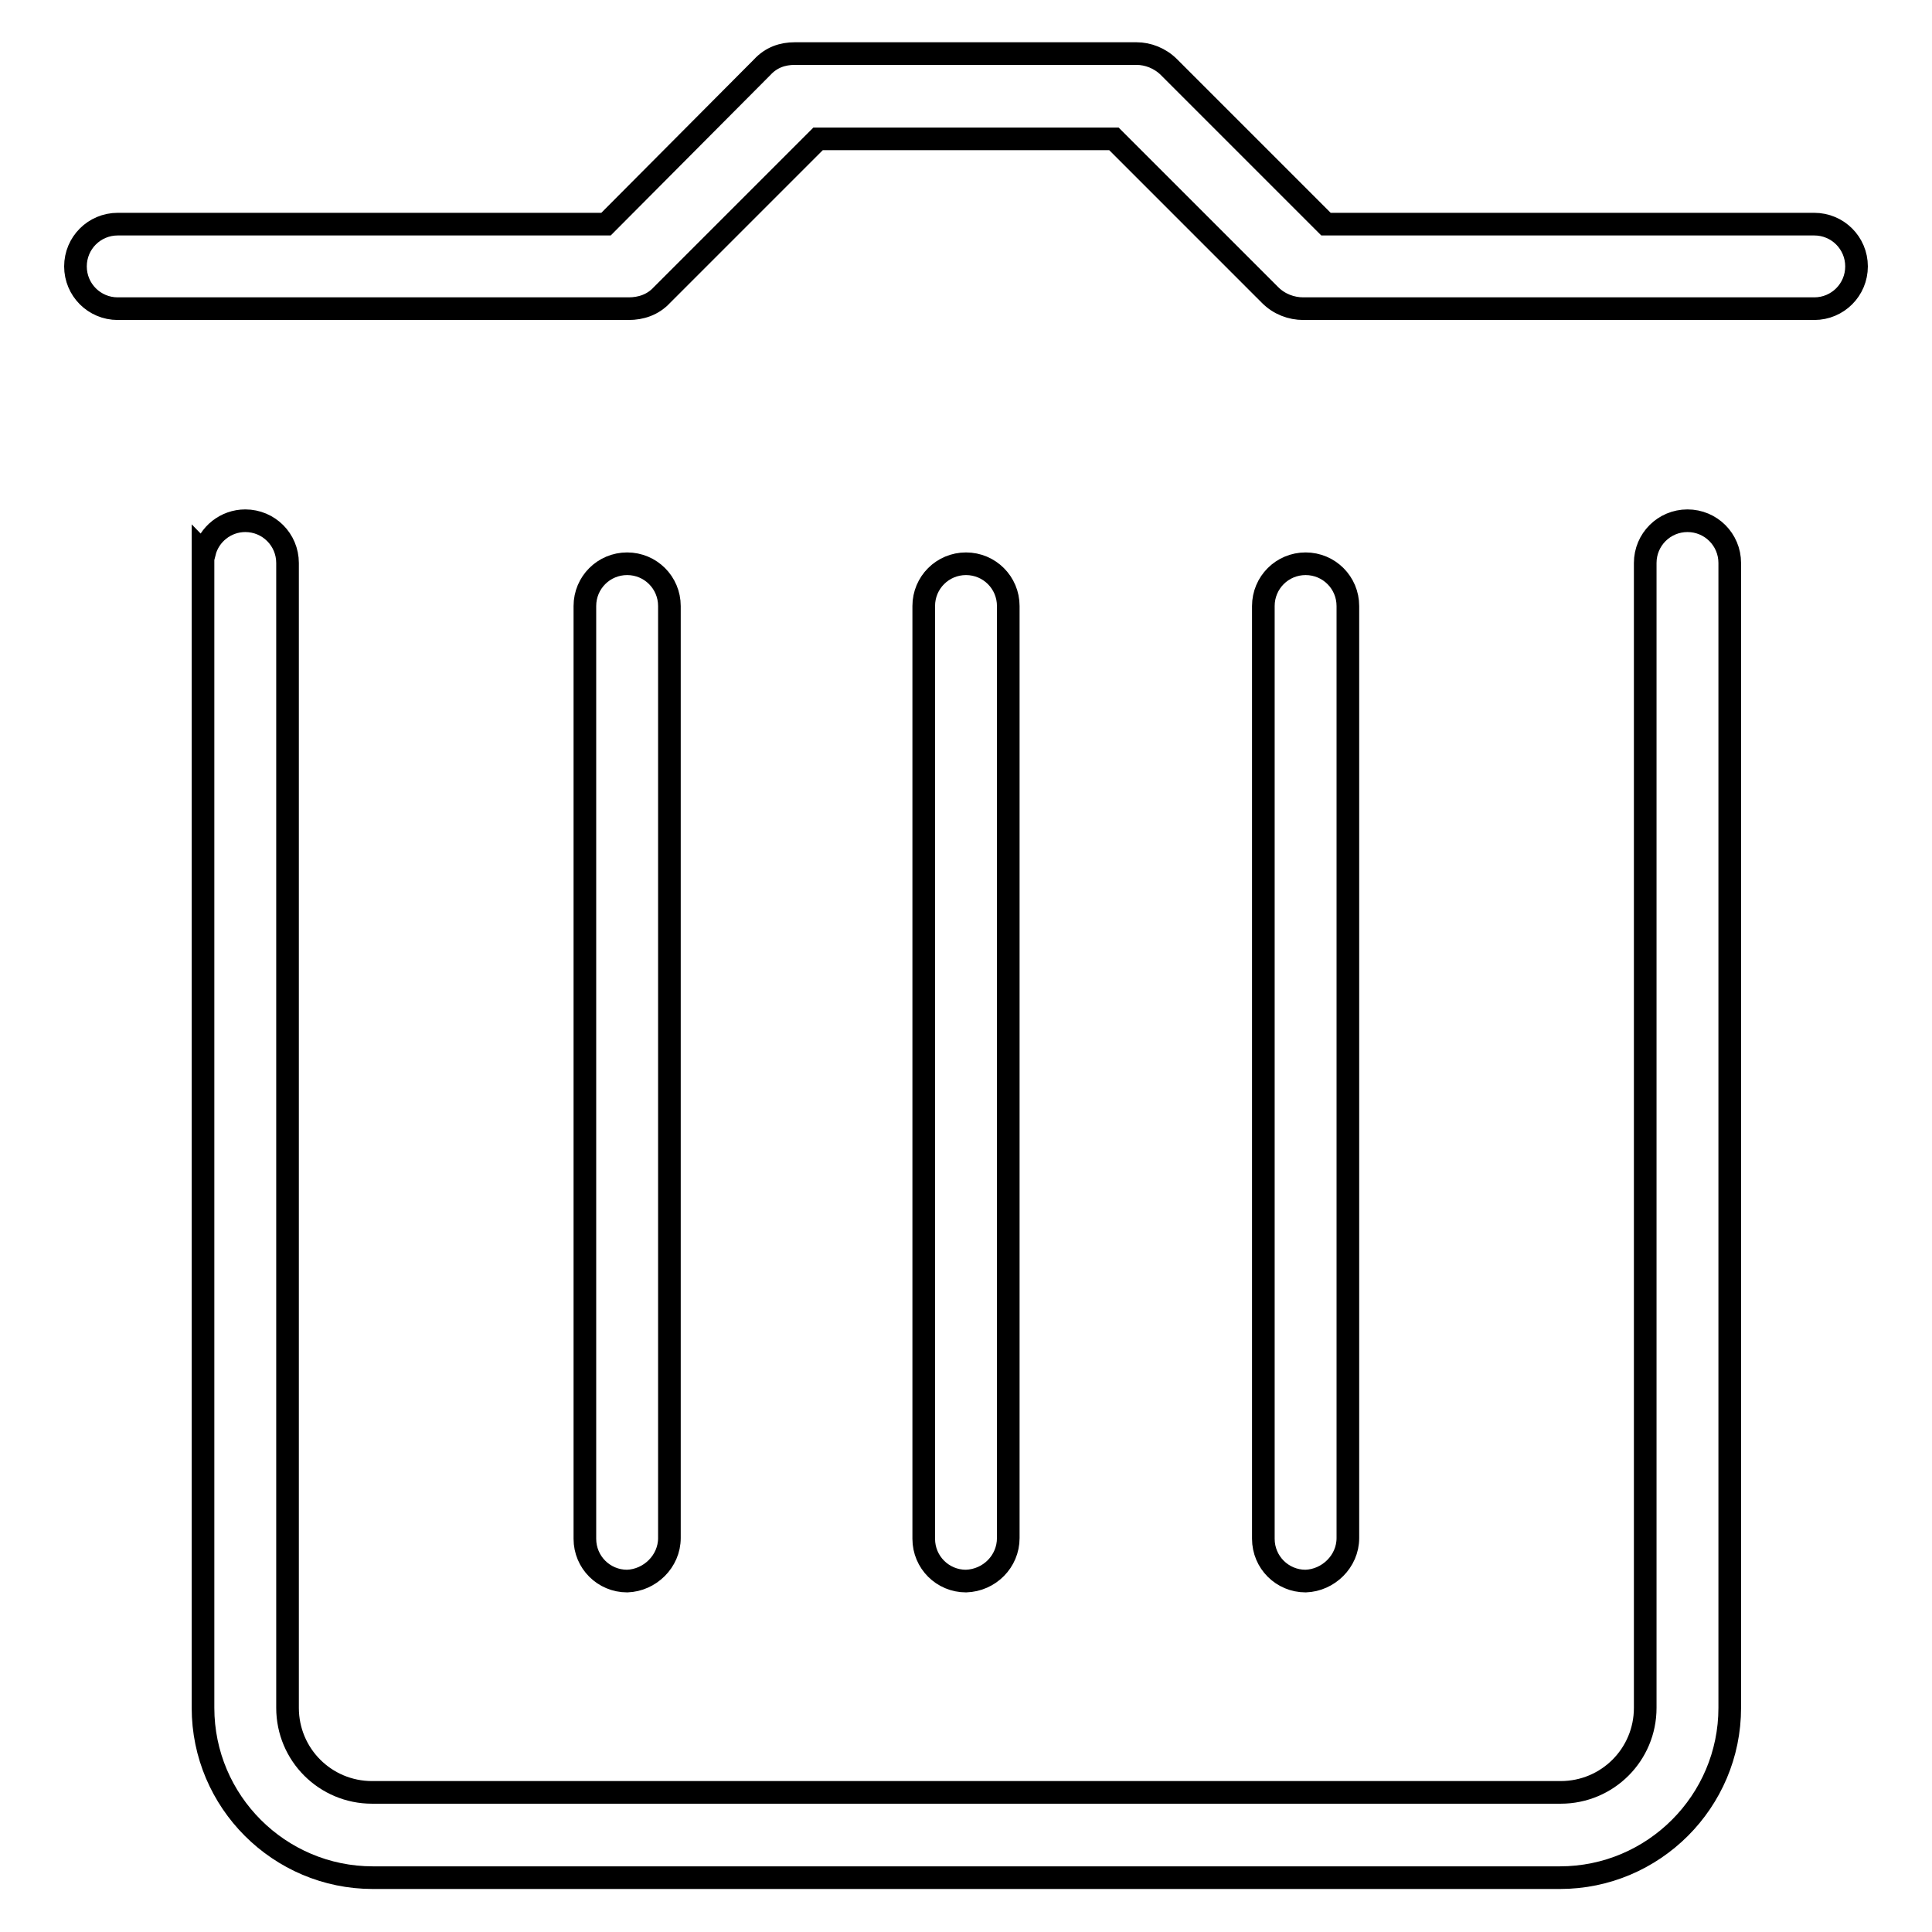 <?xml version="1.0" encoding="utf-8"?>
<!-- Svg Vector Icons : http://www.onlinewebfonts.com/icon -->
<!DOCTYPE svg PUBLIC "-//W3C//DTD SVG 1.1//EN" "http://www.w3.org/Graphics/SVG/1.1/DTD/svg11.dtd">
<svg version="1.1" xmlns="http://www.w3.org/2000/svg" xmlns:xlink="http://www.w3.org/1999/xlink" x="0px" y="0px" viewBox="0 0 256 256" enable-background="new 0 0 256 256" xml:space="preserve">
<g><g><path stroke-width="3" fill-opacity="0" stroke="#000000"  d="M88.7,203.8V80.3c0-3.1-2.5-5.6-5.6-5.6c-3.1,0-5.6,2.5-5.6,5.6v123.6c0,3.1,2.5,5.6,5.6,5.6C86.1,209.4,88.7,206.9,88.7,203.8z"/><path stroke-width="3" fill-opacity="0" stroke="#000000"  d="M133.6,203.8V80.3c0-3.1-2.5-5.6-5.6-5.6c-3.1,0-5.6,2.5-5.6,5.6v123.6c0,3.1,2.5,5.6,5.6,5.6C131.1,209.4,133.6,206.9,133.6,203.8z"/><path stroke-width="3" fill-opacity="0" stroke="#000000"  d="M32.5,69c-2.6,0-4.8,1.8-5.4,4.2c0,0-0.1,0-0.2-0.1v153.2c0,12.4,10.1,22.5,22.5,22.5h157.3c12.4,0,22.5-10.1,22.5-22.5V74.6c0-3.1-2.5-5.6-5.6-5.6s-5.6,2.5-5.6,5.6v151.7c0,6.2-5,11.2-11.2,11.2H49.3c-6.2,0-11.2-5-11.2-11.2V74.6C38.1,71.5,35.6,69,32.5,69z"/><path stroke-width="3" fill-opacity="0" stroke="#000000"  d="M246,35.3c0-3.1-2.5-5.6-5.6-5.6h-64.7L154.9,8.9c-1.2-1.2-2.8-1.8-4.3-1.8c0,0-0.1,0-0.2,0h-44.9c0,0-0.1,0-0.2,0c-1.6,0-3.1,0.5-4.3,1.8L80.3,29.7H15.6c-3.1,0-5.6,2.5-5.6,5.6s2.5,5.6,5.6,5.6H83c0.1,0,0.2,0,0.3,0c1.6,0,3.2-0.5,4.4-1.8l20.7-20.7h39.2l20.7,20.7c1.2,1.2,2.8,1.8,4.4,1.8c0.1,0,0.2,0,0.3,0h67.4C243.5,40.9,246,38.4,246,35.3z"/><path stroke-width="3" fill-opacity="0" stroke="#000000"  d="M178.6,203.8V80.3c0-3.1-2.5-5.6-5.6-5.6c-3.1,0-5.6,2.5-5.6,5.6v123.6c0,3.1,2.5,5.6,5.6,5.6C176,209.4,178.6,206.9,178.6,203.8z"/></g></g>
</svg>